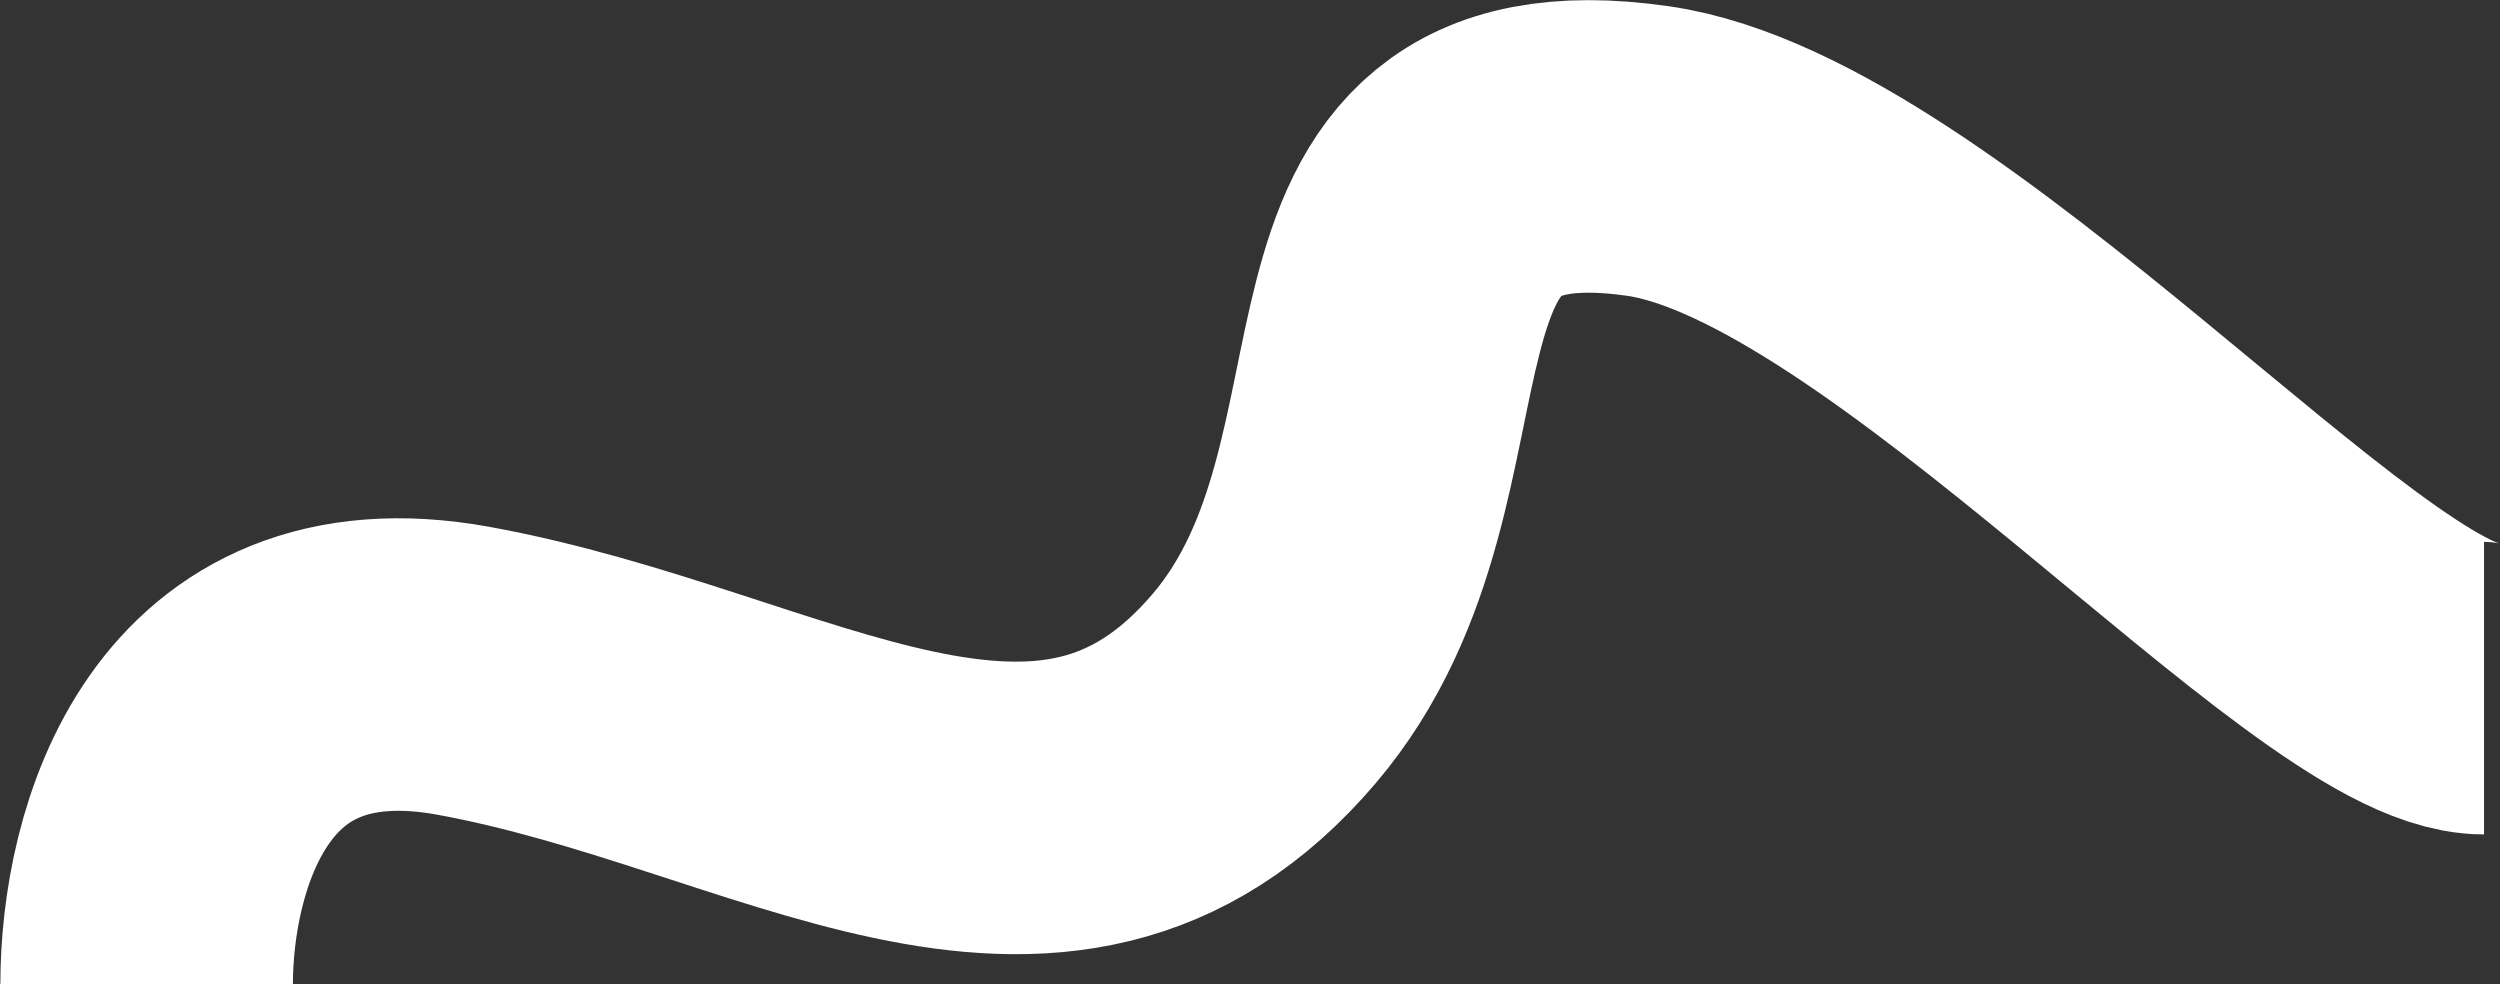 <?xml version="1.0" encoding="UTF-8"?> <svg xmlns="http://www.w3.org/2000/svg" width="3444" height="1356" viewBox="0 0 3444 1356" fill="none"><rect x="0" y="0" width="3444" height="1356" fill="#333333" stroke="none"/><path d="M202 1356C202 1172 286 860 638 924C1078 1004 1450 1292 1742 947.999C2004.02 639.319 1794 139.999 2270 207.999C2637.09 260.439 3222 947.998 3422 947.998" stroke="white" stroke-width="403"></path></svg> 